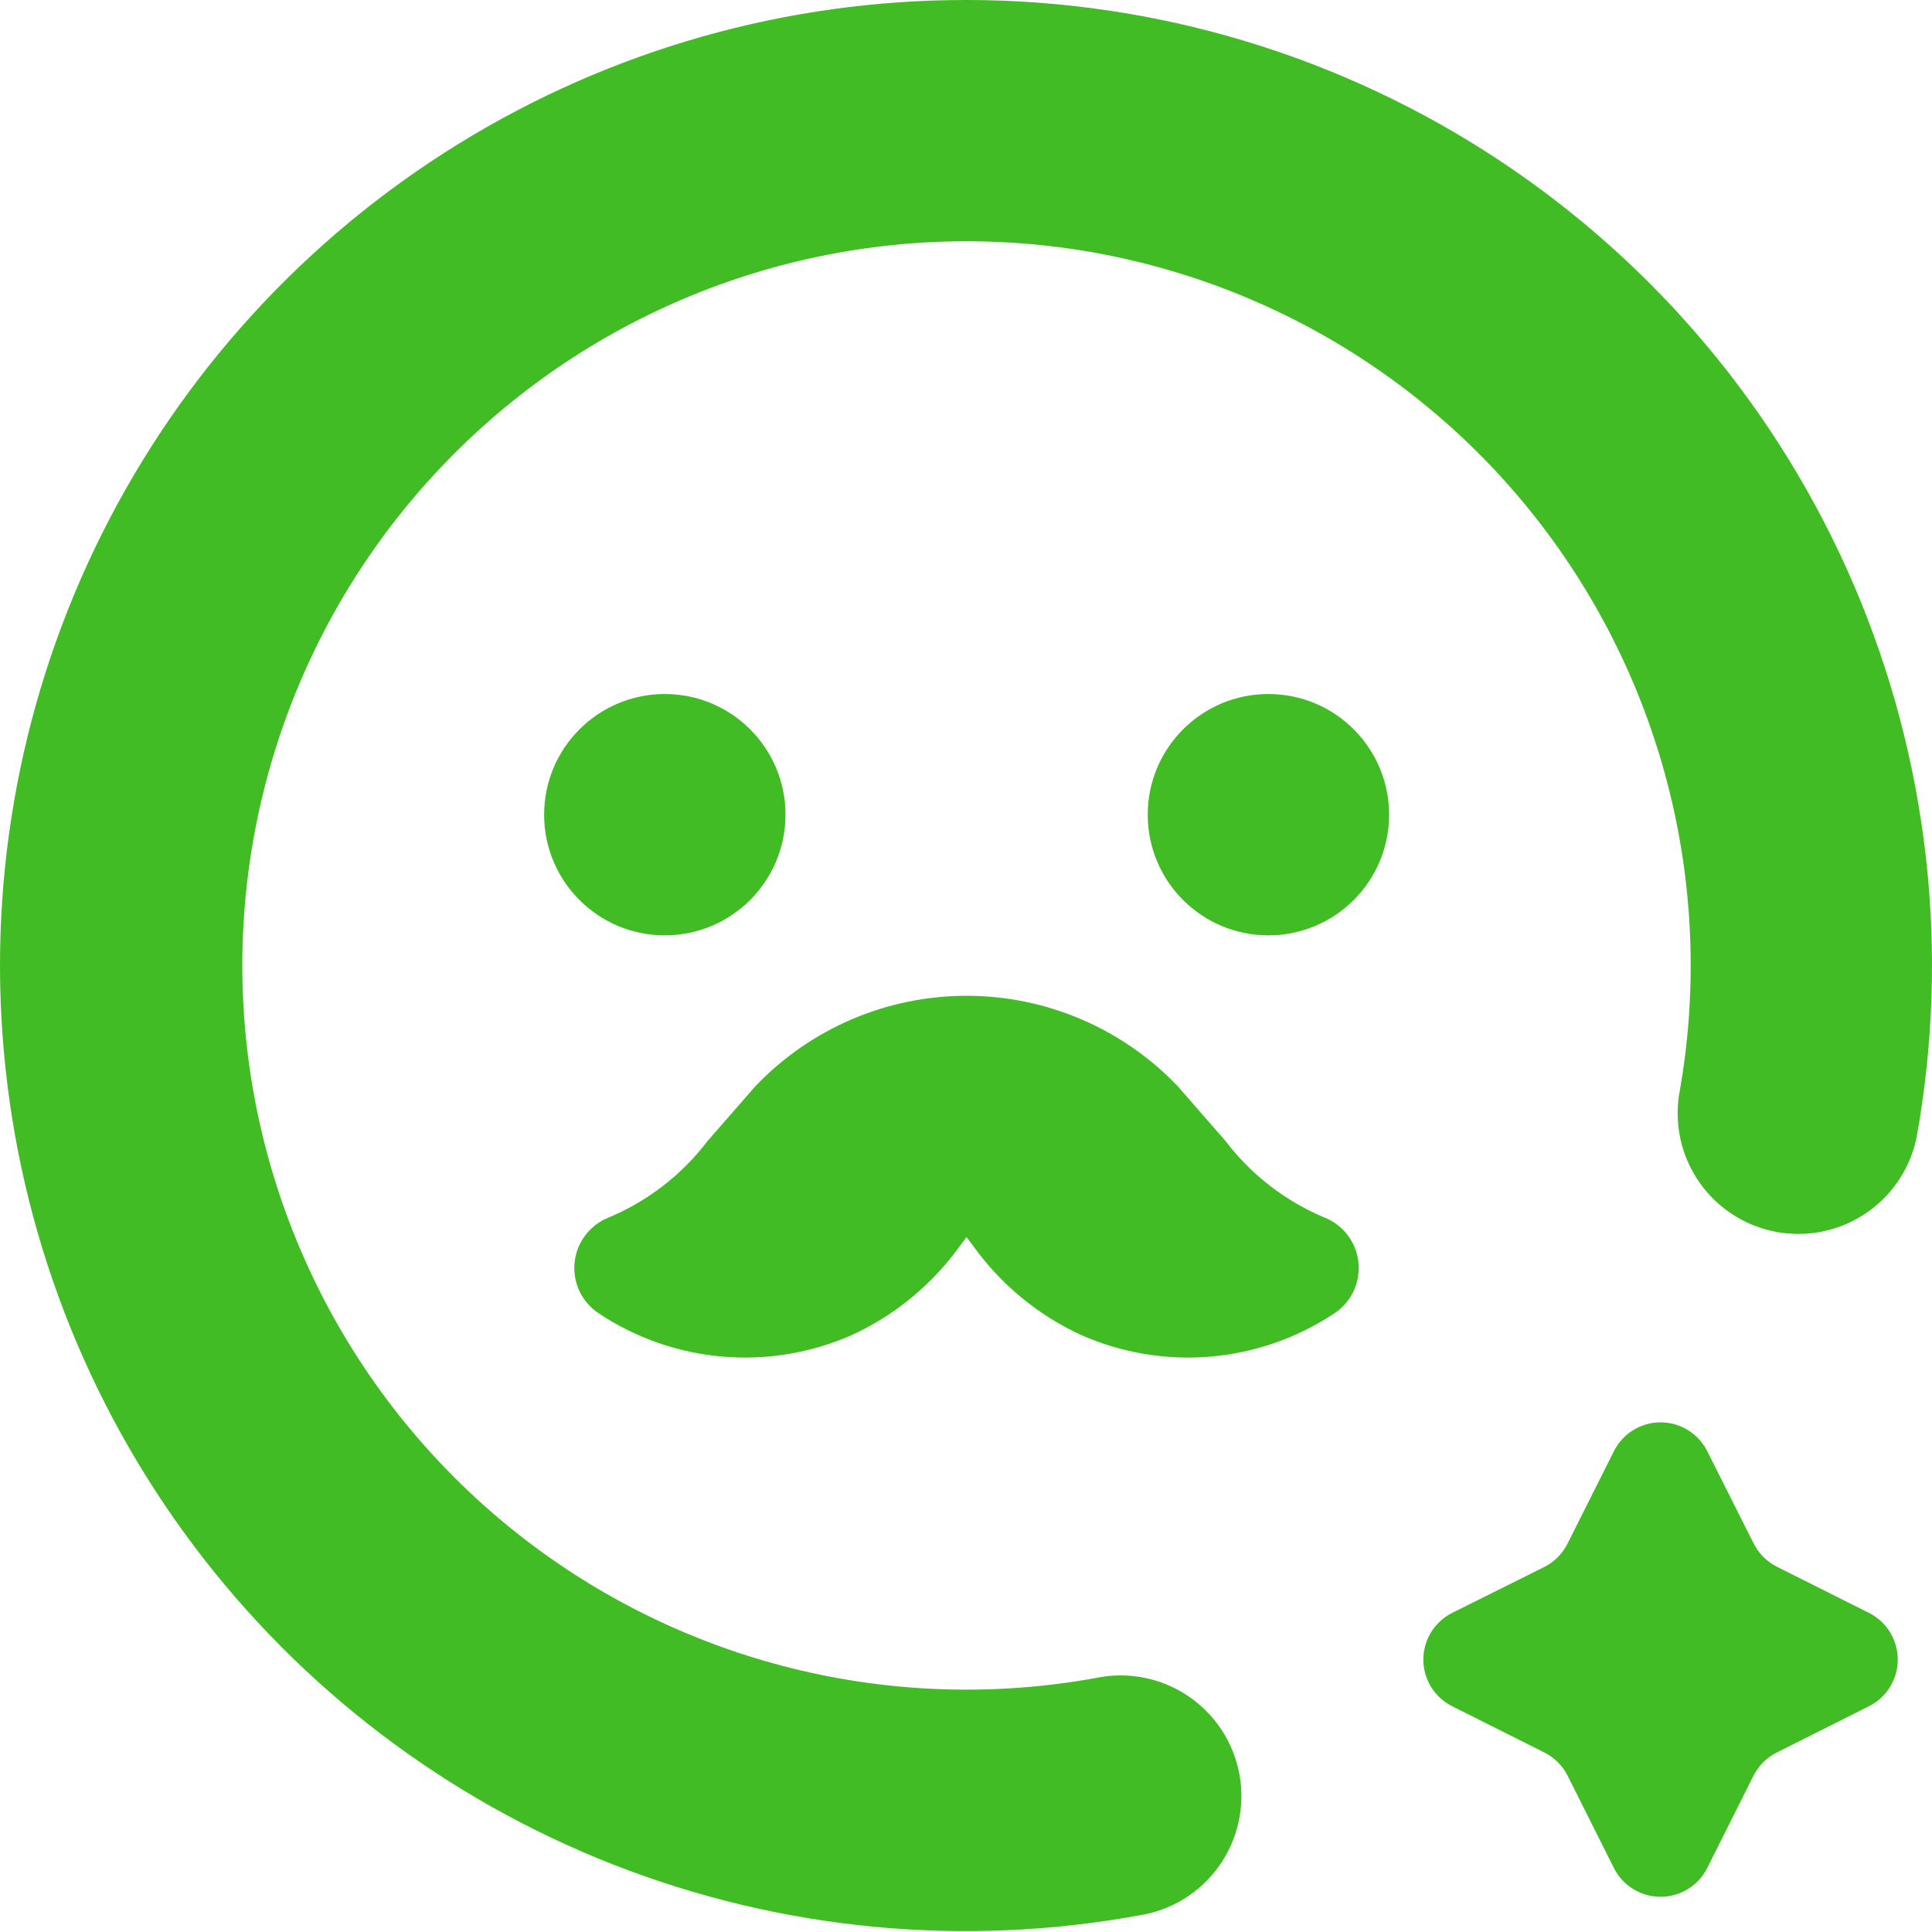 <svg width="50" height="50" viewBox="0 0 50 50" fill="none" xmlns="http://www.w3.org/2000/svg">
<path d="M25.016 0C20.373 -0.005 15.82 1.283 11.868 3.722C7.917 6.159 4.722 9.65 2.644 13.802C0.565 17.954 -0.316 22.603 0.101 27.227C0.516 31.852 2.212 36.269 4.999 39.983C7.785 43.698 11.551 46.562 15.874 48.256C20.198 49.949 24.907 50.405 29.475 49.571C30.308 49.444 31.055 48.985 31.545 48.3C32.035 47.613 32.227 46.758 32.078 45.929C31.928 45.099 31.449 44.365 30.75 43.894C30.051 43.422 29.191 43.253 28.366 43.425C23.092 44.385 17.659 43.039 13.441 39.728C9.225 36.418 6.627 31.46 6.305 26.109C5.985 20.758 7.97 15.525 11.761 11.734C15.552 7.942 20.785 5.957 26.137 6.278C31.488 6.599 36.446 9.197 39.756 13.414C43.066 17.631 44.412 23.064 43.453 28.338C43.288 29.422 43.702 30.512 44.545 31.213C45.388 31.913 46.537 32.12 47.571 31.759C48.605 31.398 49.375 30.52 49.599 29.447C50.472 24.632 49.912 19.667 47.989 15.167C46.066 10.667 42.863 6.831 38.779 4.135C34.696 1.439 29.91 0.001 25.016 0L25.016 0Z" fill="#42BC24"/>
<path d="M39.968 45.355C40.229 45.485 40.44 45.696 40.57 45.956L41.764 48.337L41.765 48.338C41.993 48.798 42.462 49.089 42.975 49.089C43.489 49.089 43.958 48.798 44.186 48.338L45.38 45.956V45.956C45.511 45.696 45.722 45.485 45.982 45.355L48.363 44.16H48.364C48.823 43.932 49.114 43.463 49.114 42.95C49.114 42.436 48.823 41.967 48.364 41.739L45.982 40.545L45.982 40.544C45.721 40.412 45.509 40.198 45.38 39.935L44.186 37.562C43.958 37.102 43.489 36.81 42.975 36.81C42.462 36.81 41.993 37.102 41.765 37.562L40.57 39.943H40.57C40.441 40.206 40.23 40.419 39.968 40.552L37.587 41.739C37.127 41.967 36.836 42.436 36.836 42.95C36.836 43.463 37.127 43.932 37.587 44.16L39.968 45.355Z" fill="#42BC24"/>
<path d="M15.487 33.984C17.435 35.284 19.913 35.496 22.054 34.547C23.159 34.038 24.114 33.252 24.826 32.266L25.014 32.016L25.201 32.266C25.914 33.252 26.869 34.038 27.973 34.547C30.114 35.496 32.592 35.284 34.541 33.984C34.975 33.694 35.212 33.186 35.156 32.666C35.101 32.147 34.761 31.701 34.275 31.509C33.262 31.084 32.378 30.4 31.714 29.526L30.48 28.112C29.055 26.617 27.079 25.771 25.014 25.771C22.948 25.771 20.973 26.617 19.548 28.112L18.314 29.526C17.649 30.4 16.766 31.084 15.753 31.509C15.266 31.701 14.927 32.147 14.871 32.666C14.815 33.186 15.053 33.694 15.487 33.984H15.487Z" fill="#42BC24"/>
<path d="M20.329 21.084C20.329 22.809 18.93 24.207 17.205 24.207C15.48 24.207 14.082 22.809 14.082 21.084C14.082 19.359 15.48 17.961 17.205 17.961C18.93 17.961 20.329 19.359 20.329 21.084Z" fill="#42BC24"/>
<path d="M35.95 21.084C35.95 22.809 34.551 24.207 32.826 24.207C31.101 24.207 29.703 22.809 29.703 21.084C29.703 19.359 31.101 17.961 32.826 17.961C34.551 17.961 35.95 19.359 35.95 21.084Z" fill="#42BC24"/>
</svg>
